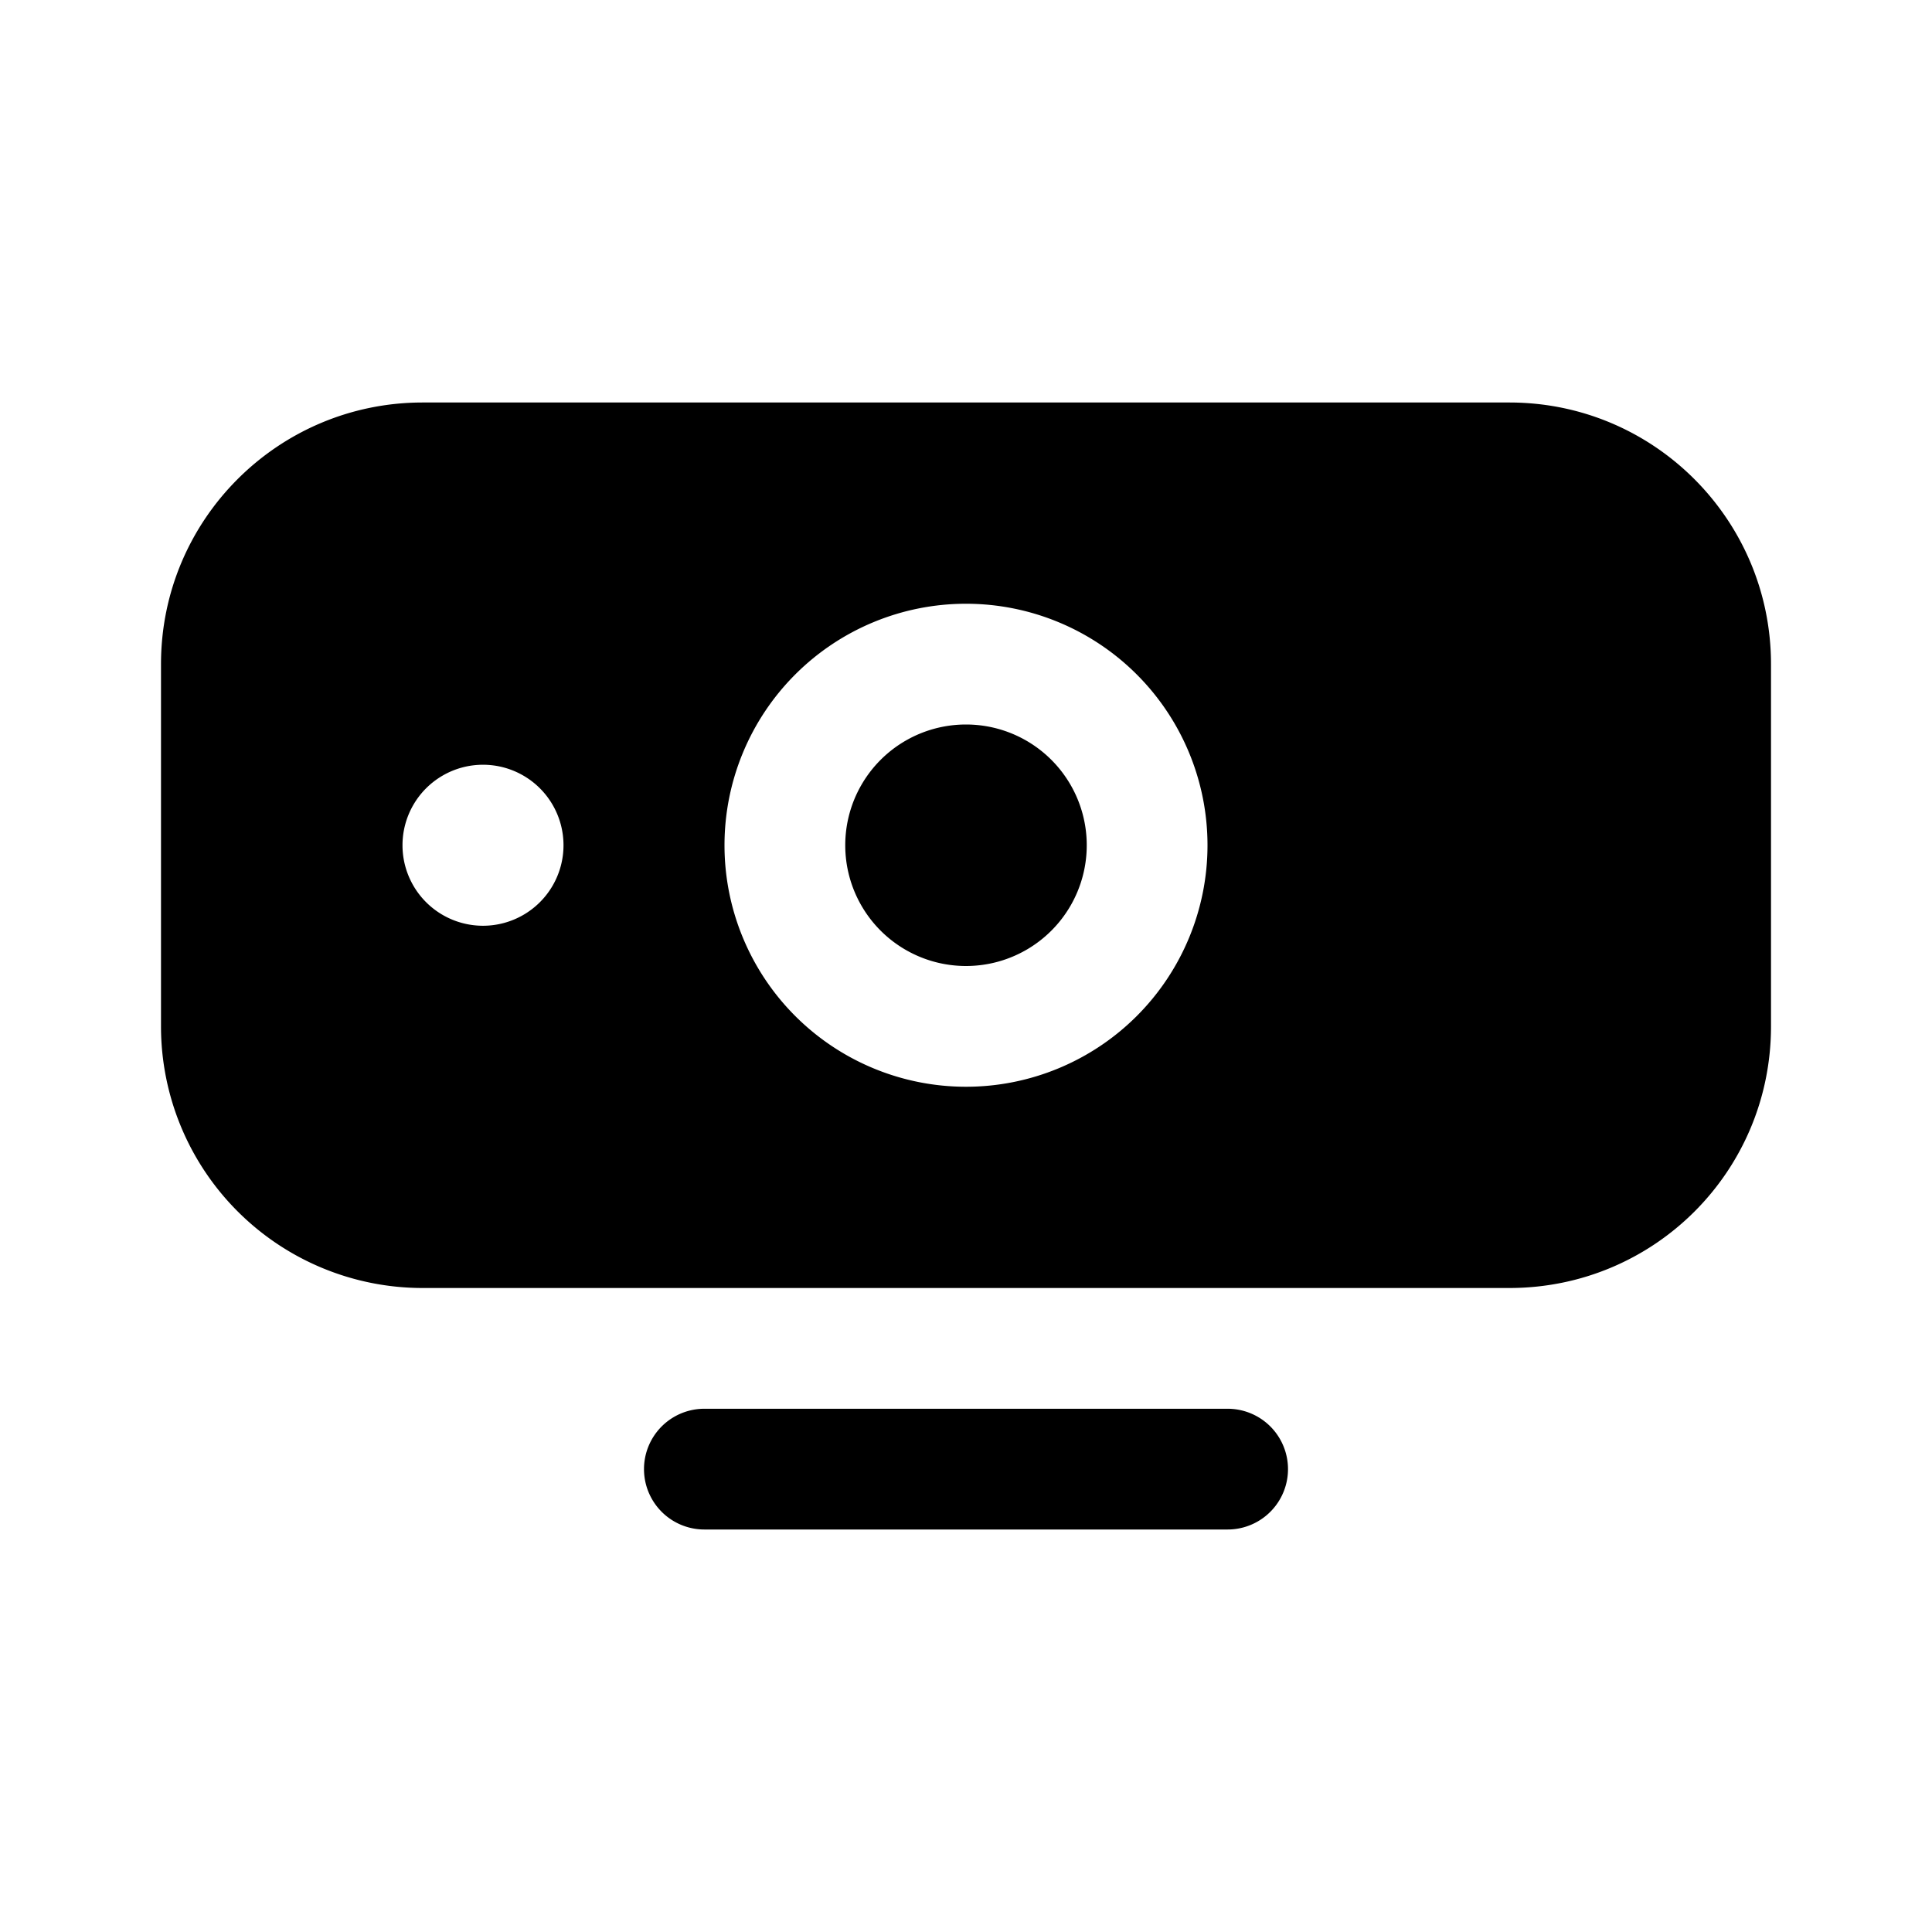 <svg width="24" height="24" viewBox="0 0 24 24" xmlns="http://www.w3.org/2000/svg"><path d="M15.25 17.5a.75.75 0 0 1 0 1.5h-6.5a.75.75 0 0 1 0-1.5h6.5ZM18.75 5C20.55 5 22 6.46 22 8.25v4.5c0 1.8-1.45 3.25-3.25 3.25H5.25A3.25 3.25 0 0 1 2 12.75v-4.5C2 6.45 3.46 5 5.25 5h13.5ZM12 7.5a3 3 0 1 0 0 6 3 3 0 0 0 0-6ZM12 9a1.5 1.5 0 1 1 0 3 1.5 1.5 0 0 1 0-3Zm-6 .5a1 1 0 1 0 0 2 1 1 0 0 0 0-2Z"/></svg>